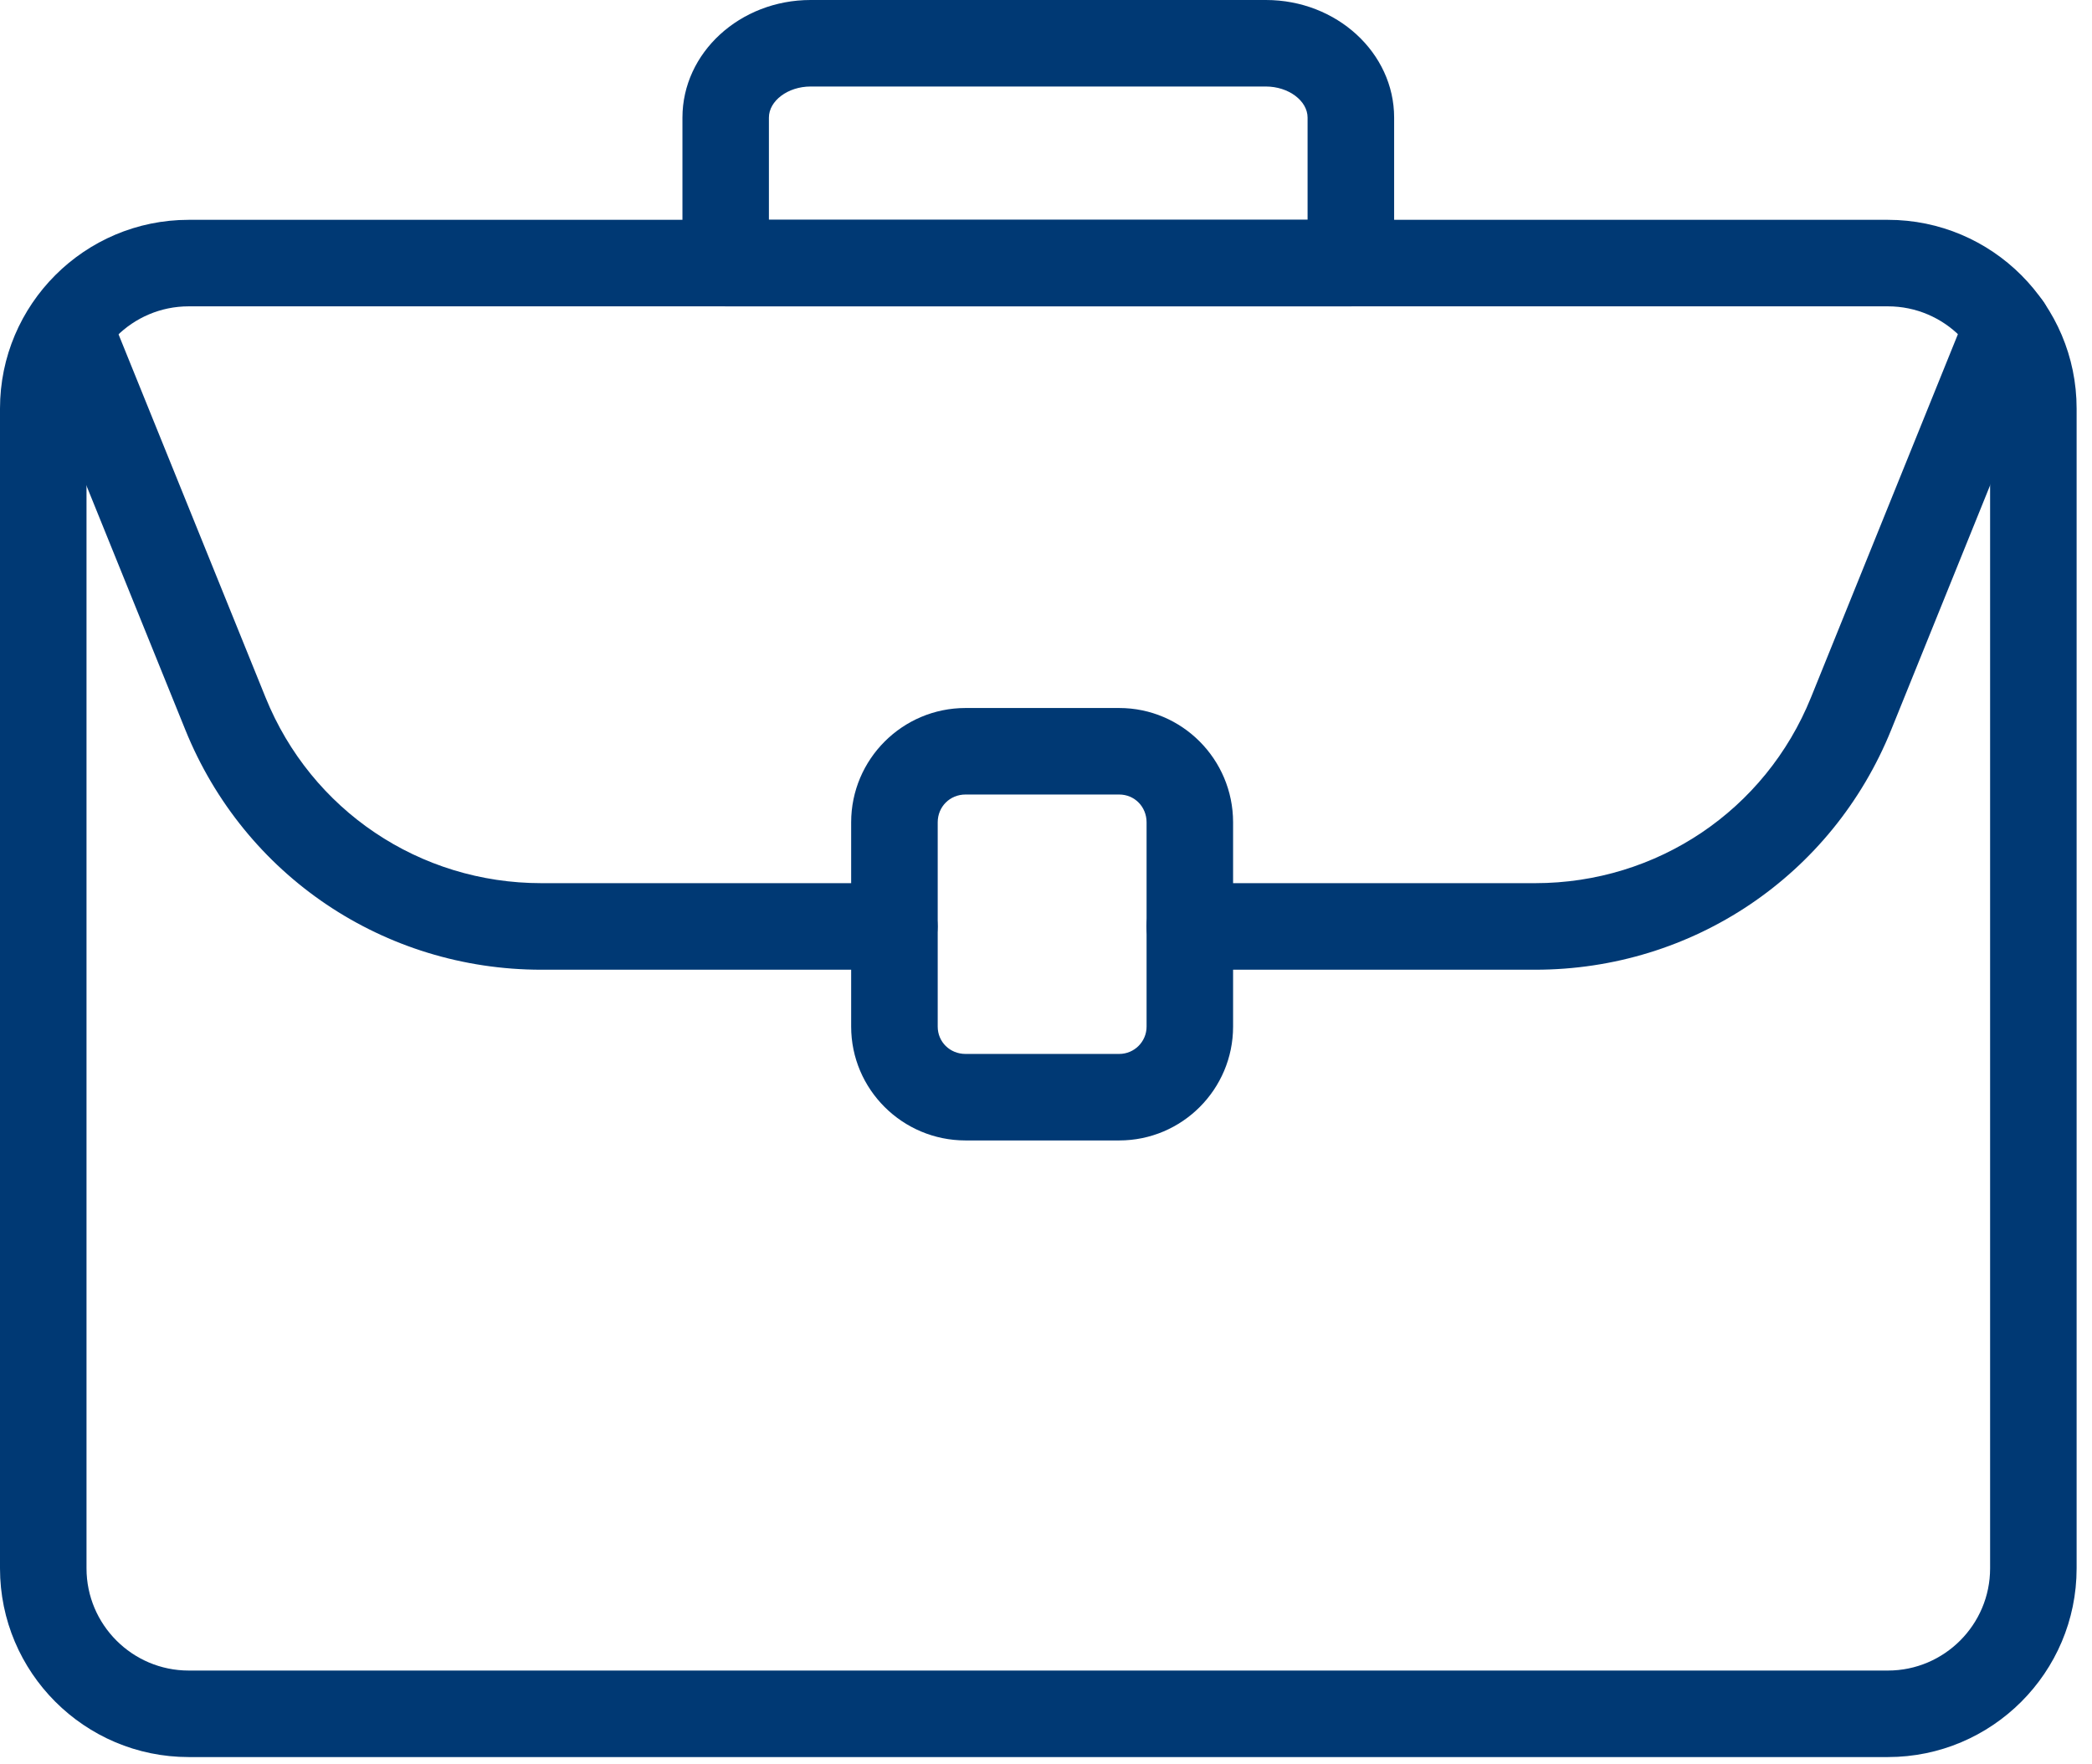 <svg width="51" height="43" viewBox="0 0 51 43" fill="#003974" xmlns="http://www.w3.org/2000/svg">
<path d="M46.024 42.834H4.6C2.063 42.834 0 40.771 0 38.234V9.959C0 7.422 2.063 5.359 4.6 5.359H46.025C48.562 5.359 50.625 7.422 50.625 9.959V38.234C50.625 40.771 48.562 42.834 46.025 42.834H46.024ZM4.6 7.468C3.227 7.468 2.109 8.585 2.109 9.958V38.234C2.109 39.607 3.227 40.725 4.6 40.725H46.025C47.398 40.725 48.516 39.607 48.516 38.234V9.958C48.516 8.585 47.398 7.468 46.025 7.468H4.6Z" fill="#003974"/>
<path d="M37.425 23.64H29.004C28.421 23.64 27.949 23.168 27.949 22.585C27.949 22.002 28.421 21.53 29.004 21.53H37.425C40.396 21.53 43.036 19.753 44.149 17.003L47.97 7.556C48.188 7.016 48.803 6.755 49.343 6.974C49.883 7.193 50.143 7.807 49.925 8.347L46.104 17.794C44.667 21.346 41.26 23.64 37.425 23.64Z" fill="#003974"/>
<path d="M21.802 23.64H13.198C9.363 23.64 5.956 21.346 4.519 17.794L0.882 8.811C0.664 8.271 0.924 7.656 1.464 7.438C2.004 7.219 2.618 7.479 2.837 8.02L6.474 17.003C7.587 19.753 10.227 21.53 13.198 21.53H21.803C22.386 21.53 22.858 22.002 22.858 22.585C22.857 23.169 22.386 23.64 21.803 23.64L21.802 23.64Z" fill="#003974"/>
<path d="M27.285 27.802H23.538C22 27.802 20.75 26.557 20.75 25.026V20.047C20.75 18.51 22 17.26 23.538 17.26H27.285C28.816 17.26 30.061 18.51 30.061 20.047V25.026C30.061 26.557 28.816 27.802 27.285 27.802ZM23.538 19.369C23.157 19.369 22.86 19.666 22.86 20.047V25.027C22.86 25.4 23.157 25.693 23.538 25.693H27.285C27.653 25.693 27.952 25.394 27.952 25.027V20.047C27.952 19.667 27.659 19.369 27.285 19.369H23.538Z" fill="#003974"/>
<path d="M32.932 7.468H17.692C17.108 7.468 16.637 6.996 16.637 6.413V2.867C16.637 1.286 18.038 0 19.761 0H30.862C32.585 0 33.987 1.287 33.987 2.867V6.414C33.987 6.996 33.515 7.468 32.932 7.468H32.932ZM18.745 5.359H31.877L31.877 2.867C31.877 2.456 31.411 2.109 30.861 2.109H19.76C19.21 2.109 18.745 2.456 18.745 2.867L18.745 5.359Z" fill="#003974"/>
</svg>
